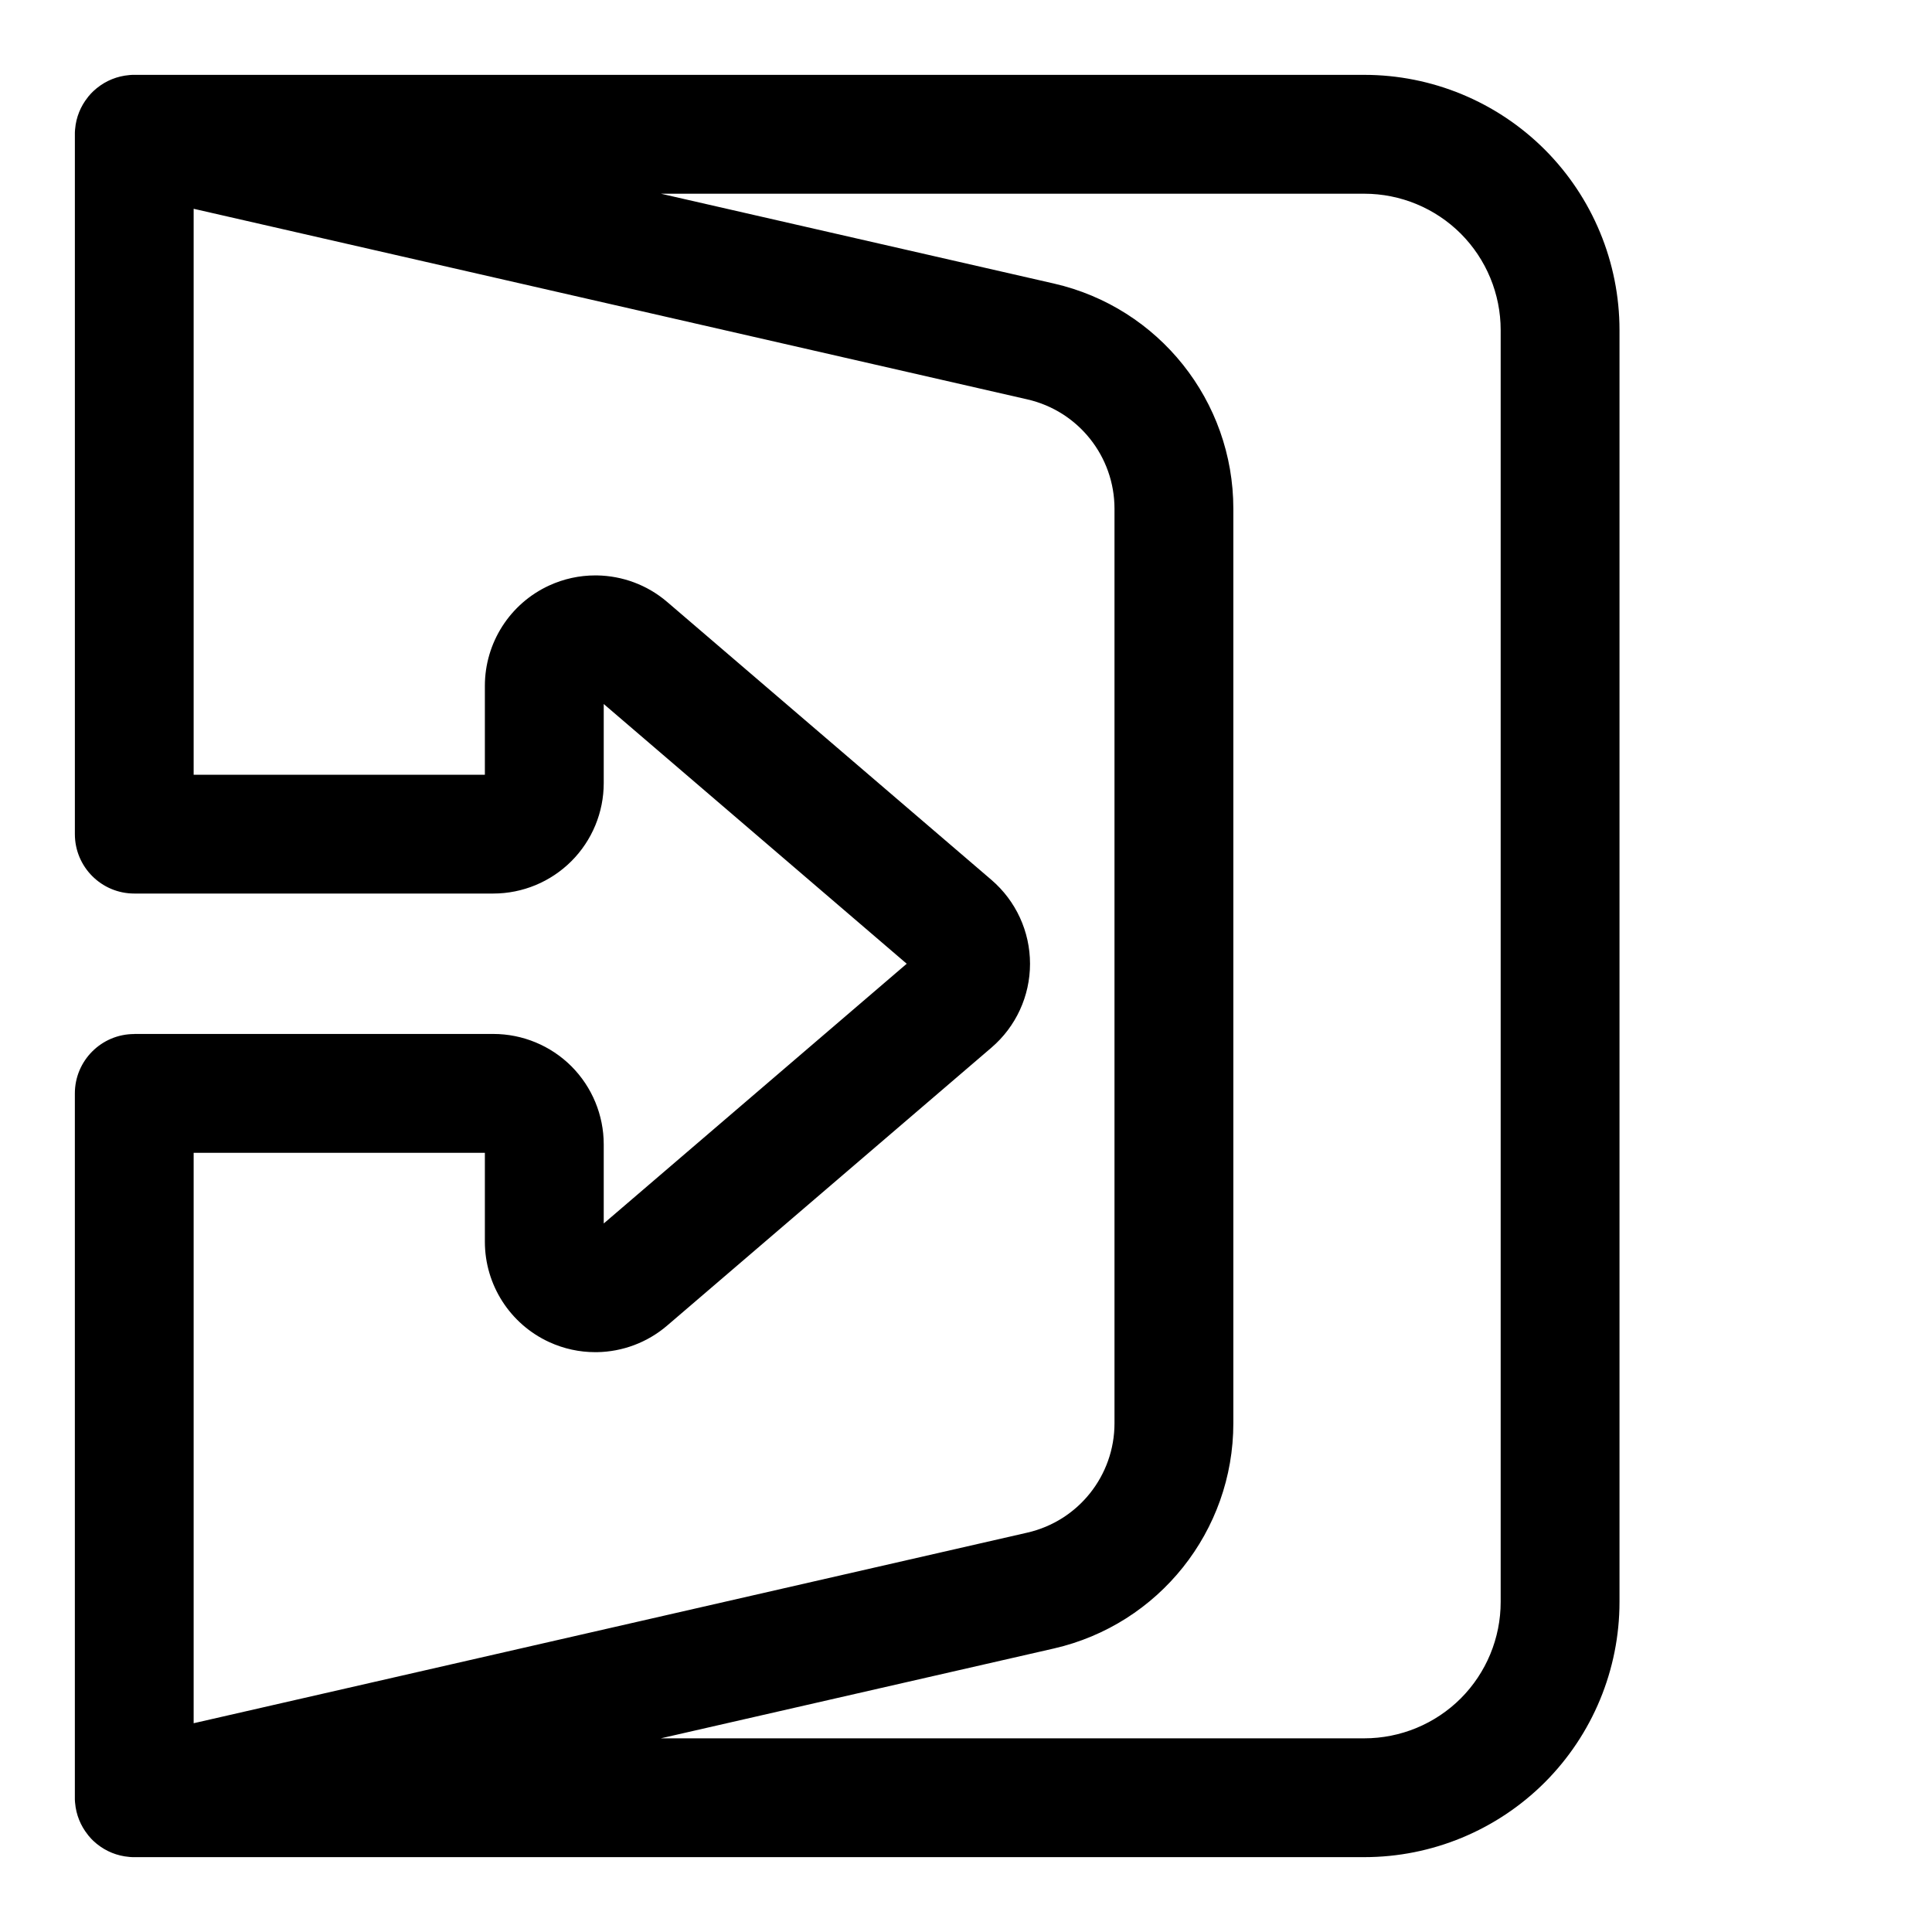 <?xml version="1.0" encoding="UTF-8"?>
<!-- Uploaded to: SVG Repo, www.svgrepo.com, Generator: SVG Repo Mixer Tools -->
<svg fill="#000000" width="800px" height="800px" version="1.1" viewBox="144 144 512 512" xmlns="http://www.w3.org/2000/svg">
 <path d="m179.58 418.03c-8.691 0-15.742 7.055-15.742 15.742v187.09l0.016 0.363 0.031 0.41 0.016 0.156c0.27 3.164 1.48 6.062 3.352 8.406l0.172 0.234 0.75 0.855 0.57 0.57 0.25 0.219 0.57 0.5 0.219 0.172c2.348 1.875 5.258 3.086 8.438 3.352l0.141 0.016 0.41 0.031 0.395 0.016h326.38c17.934 0 35.141-7.133 47.832-19.805 12.676-12.691 19.805-29.898 19.805-47.832v-337.05c0-17.934-7.133-35.141-19.805-47.832-12.691-12.676-29.898-19.805-47.832-19.805h-325.96-0.457l-0.348 0.016-0.41 0.031-0.141 0.016c-3.18 0.27-6.094 1.48-8.438 3.352l-0.219 0.172-0.57 0.5-0.27 0.234-0.617 0.617-0.188 0.219-0.5 0.57-0.172 0.234c-1.875 2.348-3.086 5.242-3.352 8.406l-0.016 0.156-0.031 0.41-0.016 0.395v185.89c0 8.691 7.055 15.742 15.742 15.742h95.141c7.762 0 15.207-3.086 20.703-8.582 5.481-5.481 8.566-12.926 8.566-20.688v-20.957l80.293 68.832-80.293 68.832v-20.957c0-7.762-3.086-15.207-8.566-20.703-5.496-5.481-12.941-8.566-20.703-8.566h-95.141zm139.54-222.7 104.15 23.805c27.836 6.359 47.578 31.125 47.578 59.688v242.36c0 28.559-19.742 53.324-47.578 59.688l-104.15 23.805h186.43c9.59 0 18.781-3.809 25.566-10.578 6.769-6.785 10.578-15.98 10.578-25.566v-337.05c0-9.59-3.809-18.781-10.578-25.566-6.785-6.769-15.98-10.578-25.566-10.578h-186.43zm-123.8 4 220.92 50.508c13.523 3.086 23.113 15.113 23.113 28.984v242.36c0 13.871-9.59 25.898-23.113 28.984l-220.92 50.508v-151.16h77.176v23.555c0 11.43 6.66 21.82 17.035 26.59 3.906 1.793 8.047 2.676 12.188 2.676h0.504c6.707-0.109 13.305-2.519 18.594-7.055l85.93-73.652c6.488-5.559 10.219-13.664 10.219-22.215 0-8.551-3.731-16.656-10.219-22.23l-85.93-73.652c-5.289-4.535-11.887-6.926-18.594-7.039h-0.504c-4.141 0-8.281 0.883-12.188 2.676-10.375 4.769-17.035 15.16-17.035 26.59v23.555h-77.176v-149.99z" fill-rule="evenodd"/>
</svg>